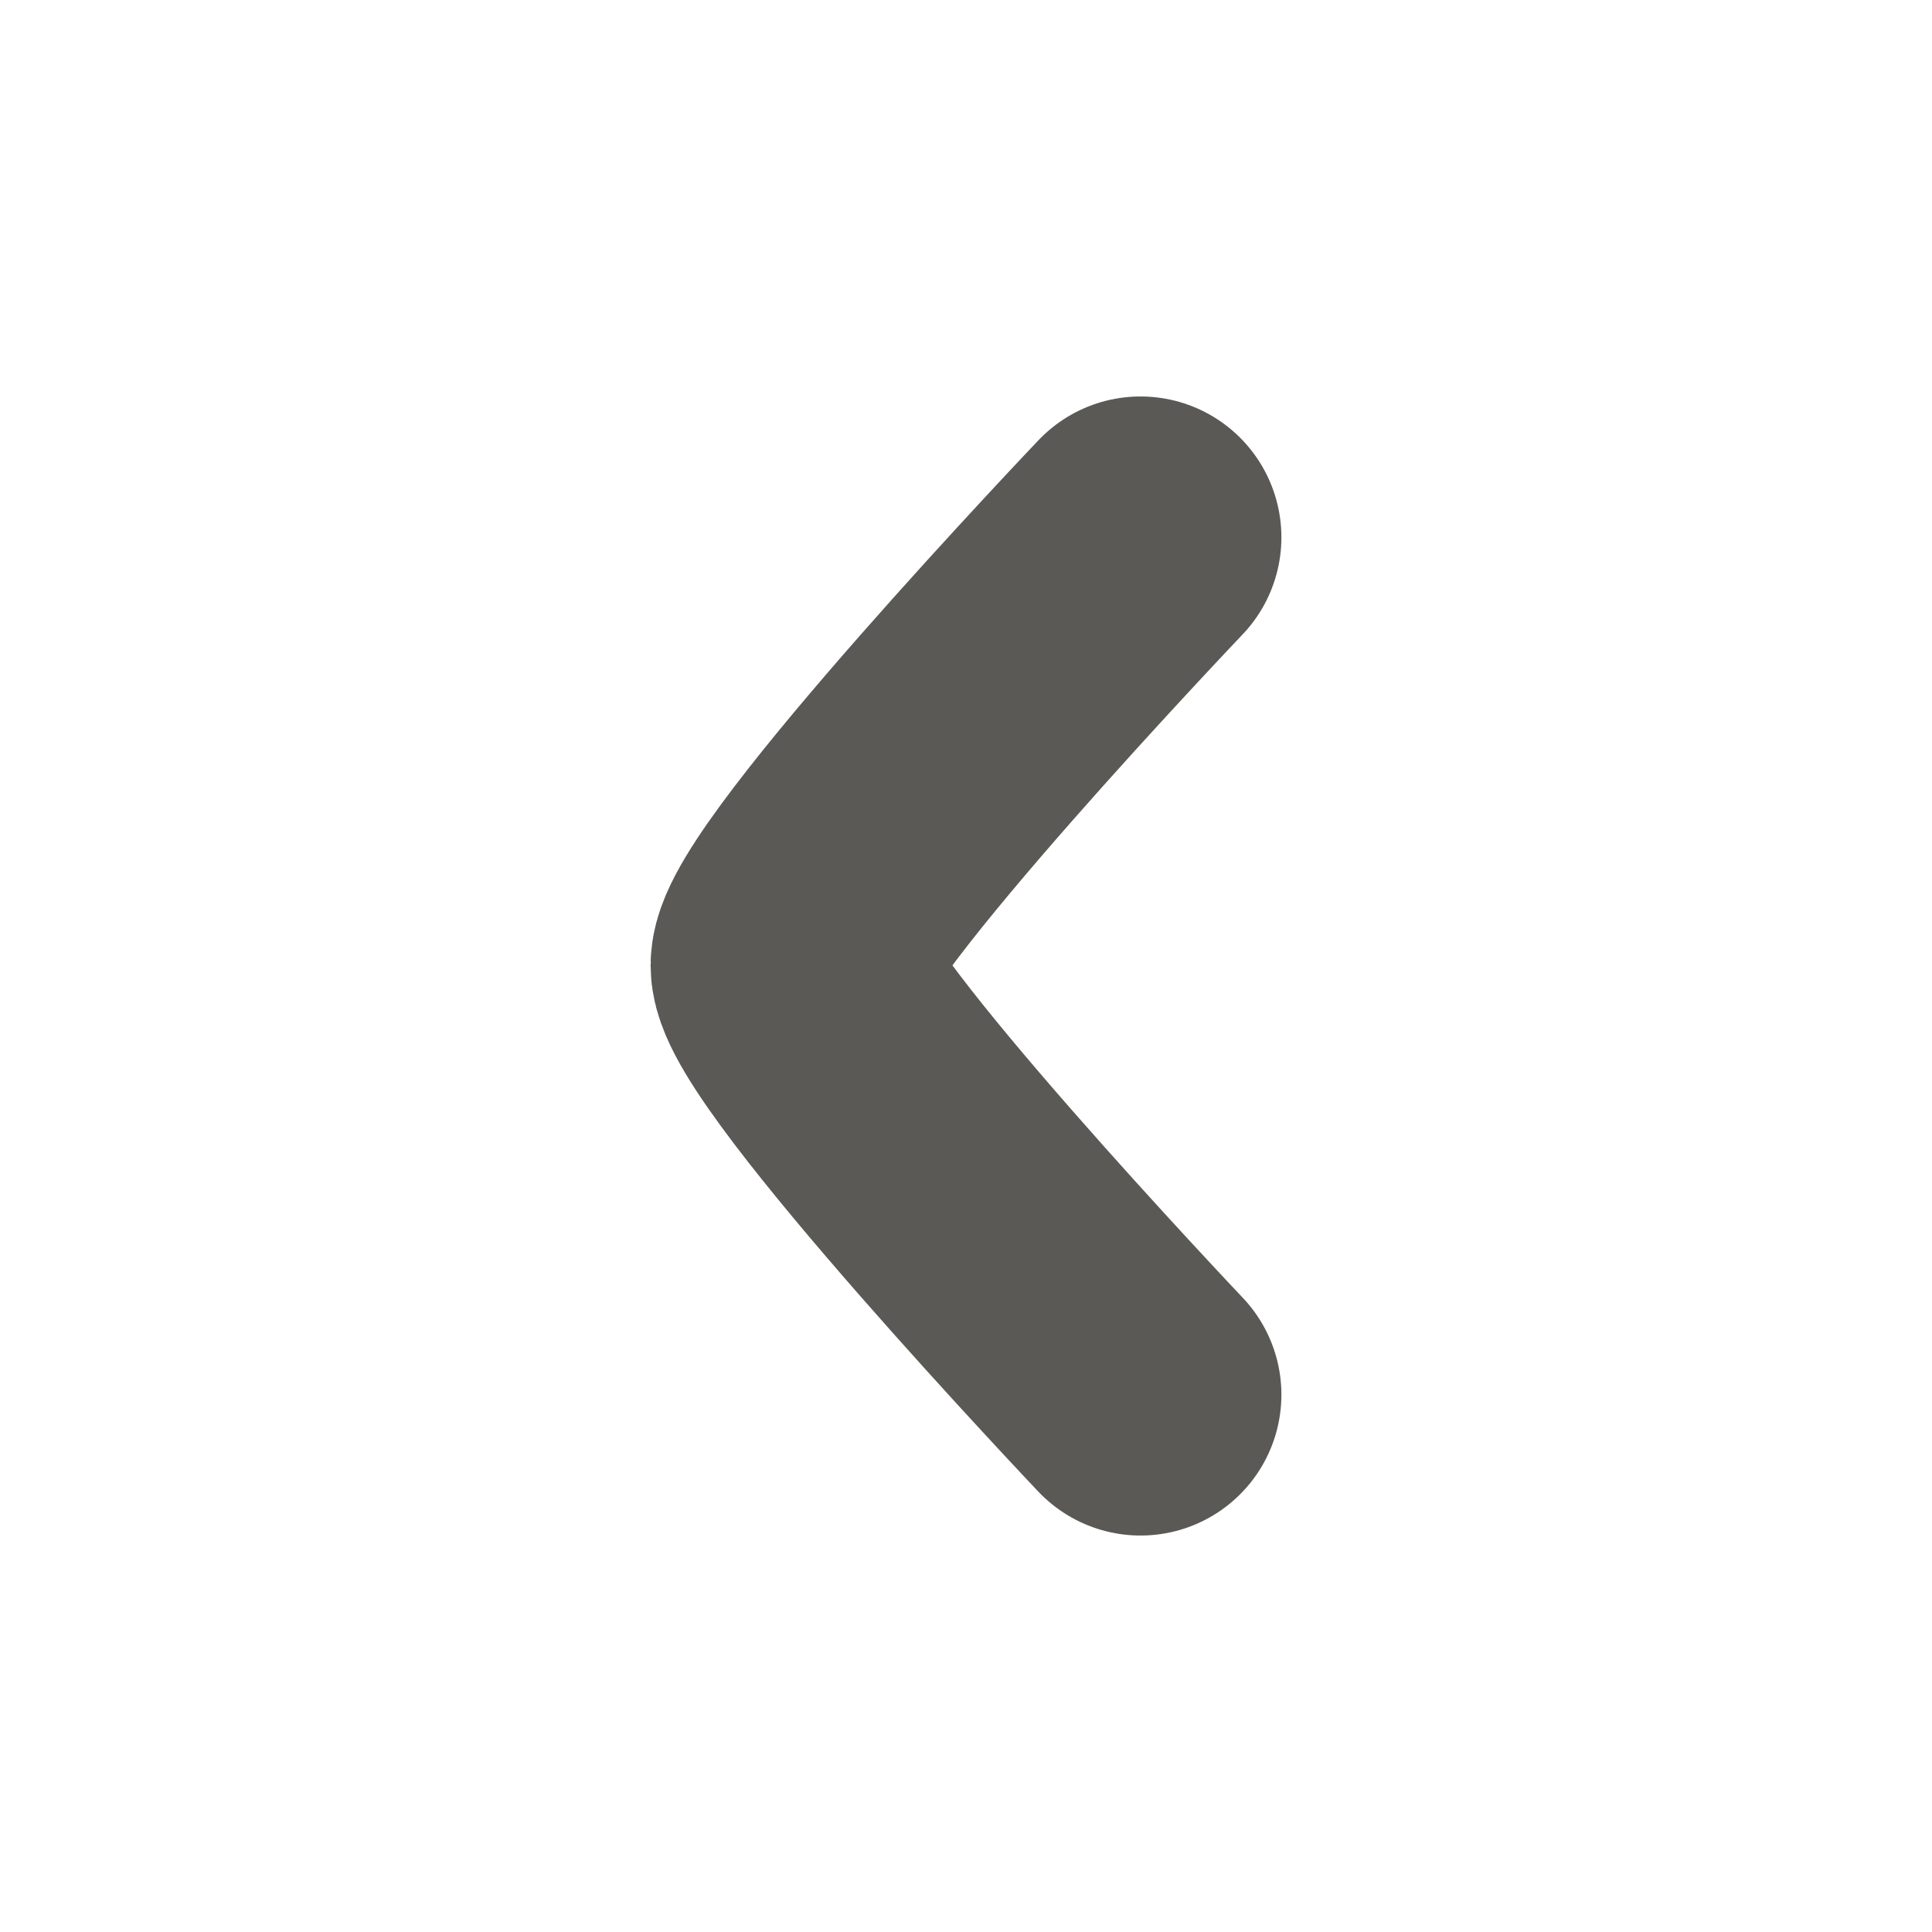 <svg width="24" height="24" viewBox="0 0 24 24" fill="none" xmlns="http://www.w3.org/2000/svg">
<path d="M14.168 17.325C14.168 17.325 9.832 12.754 9.832 11.991C9.832 11.228 14.168 6.675 14.168 6.675" stroke="#5A5955" stroke-width="3.5" stroke-linecap="round" stroke-linejoin="round"/>
</svg>
